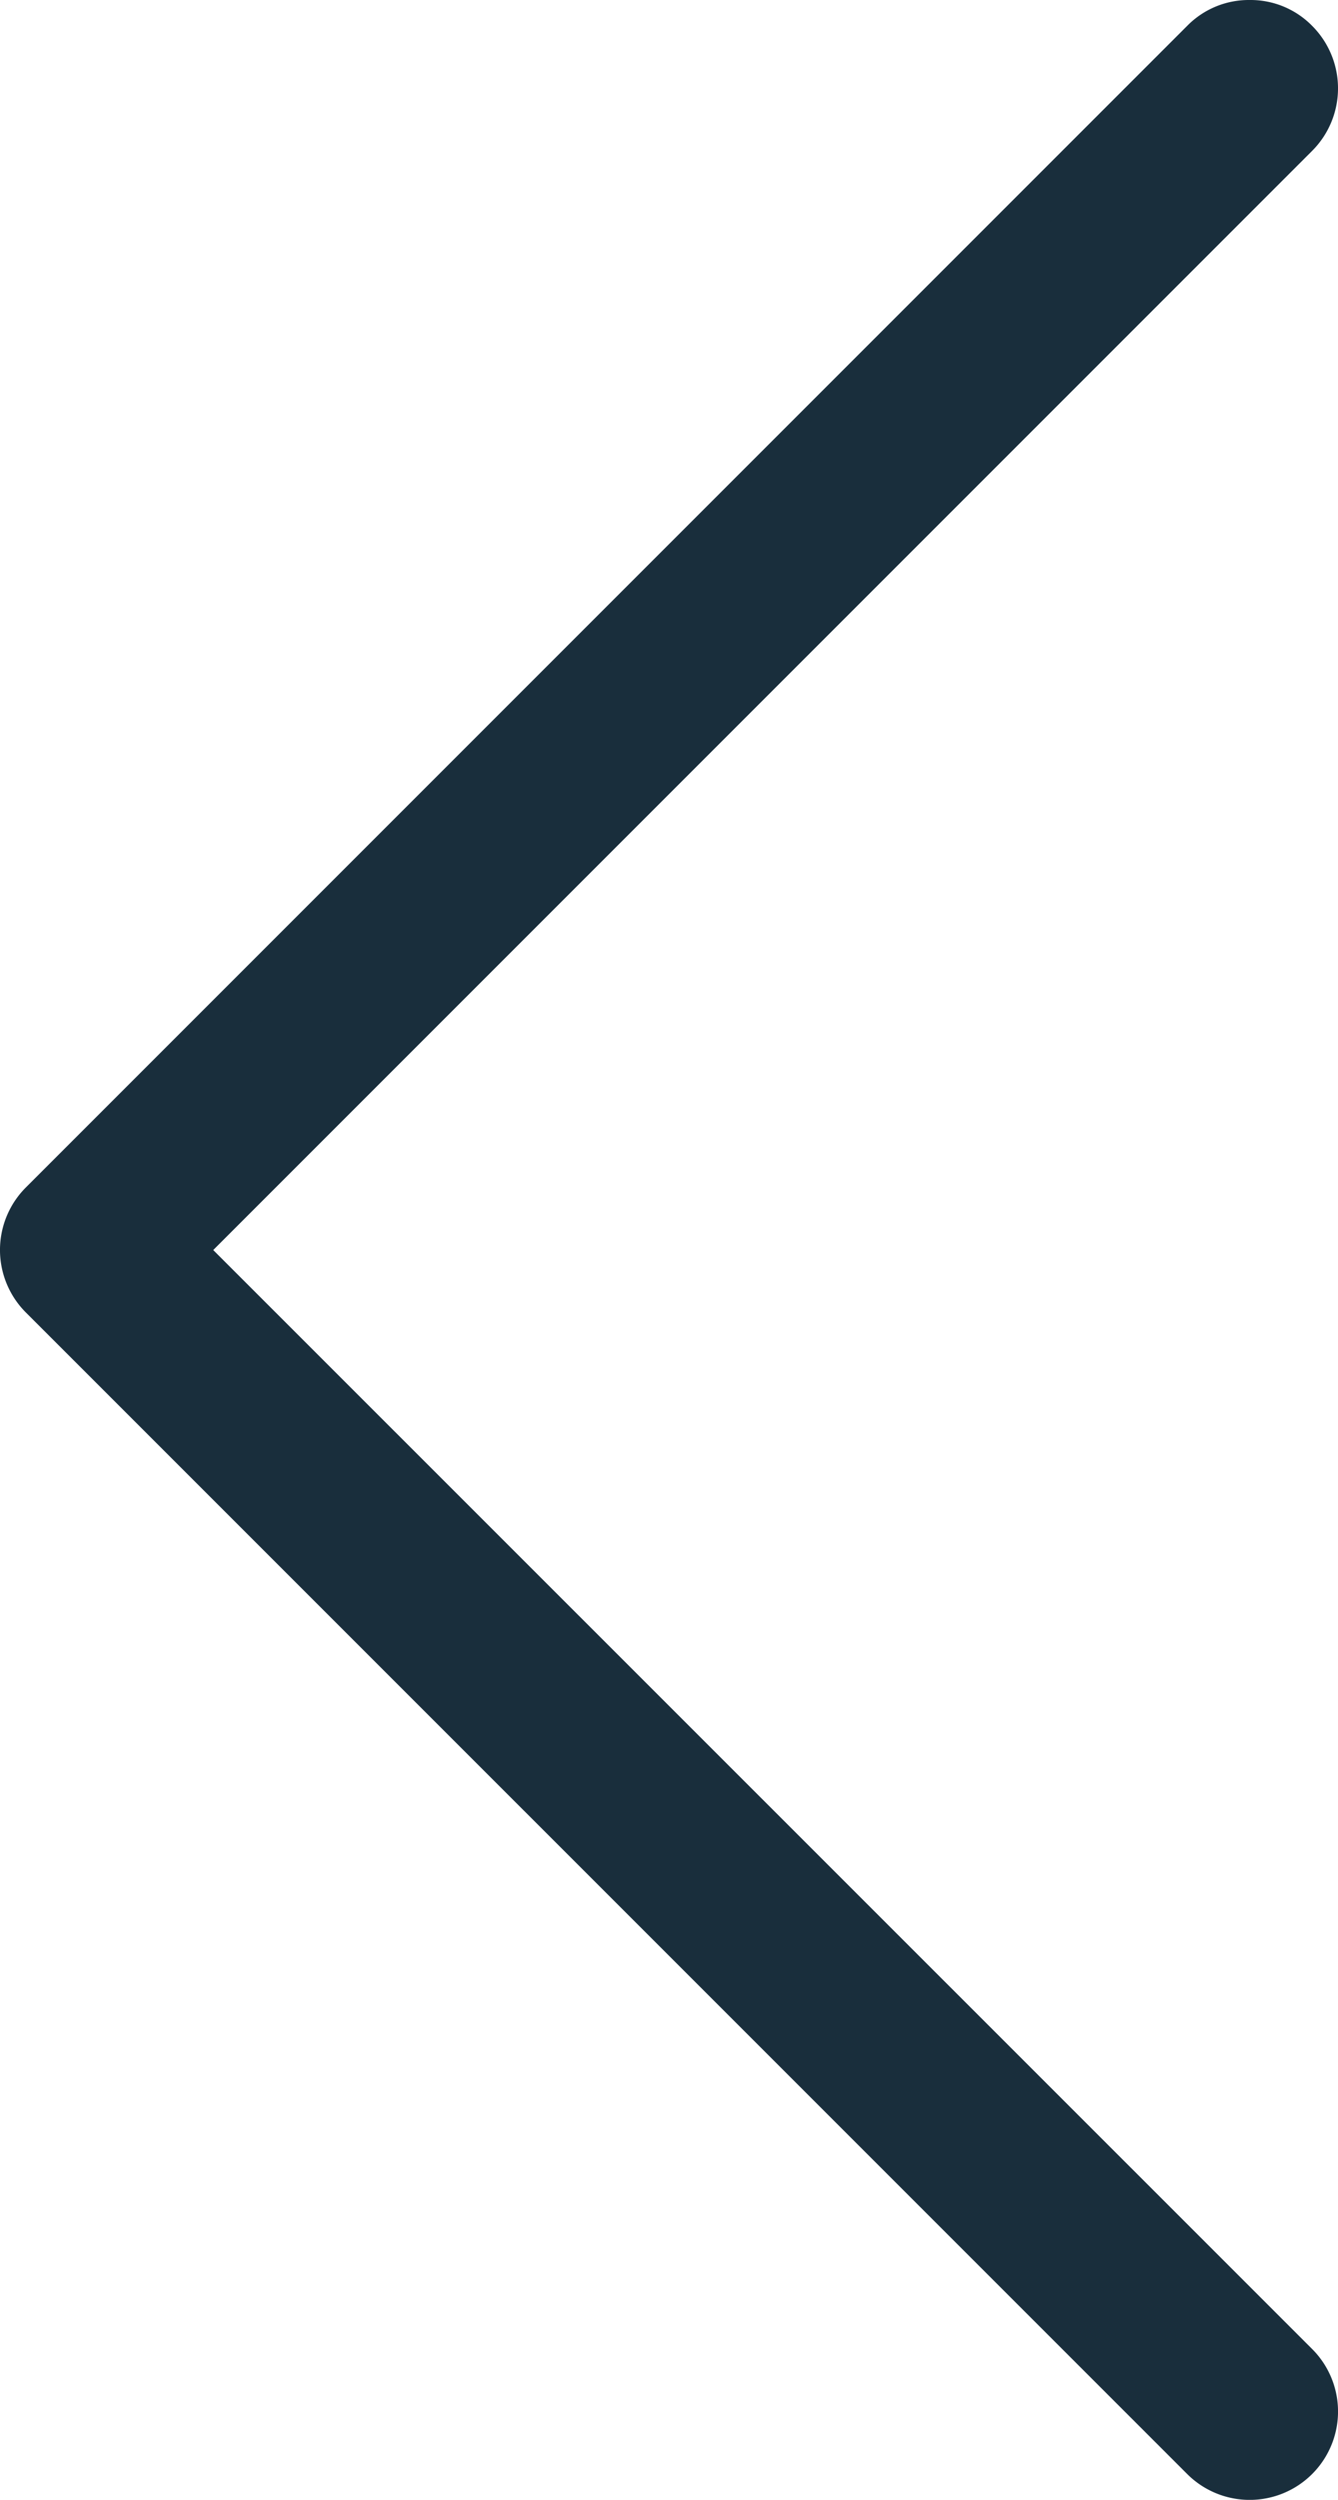 <svg xmlns="http://www.w3.org/2000/svg" width="18.994" height="35.479" viewBox="0 0 18.994 35.479">
  <path id="Path_11733" data-name="Path 11733" d="M2.141,35.112a1.226,1.226,0,0,1-.887.367,1.225,1.225,0,0,1-.887-.367,1.255,1.255,0,0,1,0-1.774l15.6-15.6L.367,2.141A1.254,1.254,0,0,1,2.141.367L18.627,16.852a1.255,1.255,0,0,1,0,1.774Z" transform="translate(18.994 35.479) rotate(180)" fill="#192e3c"/>
</svg>
